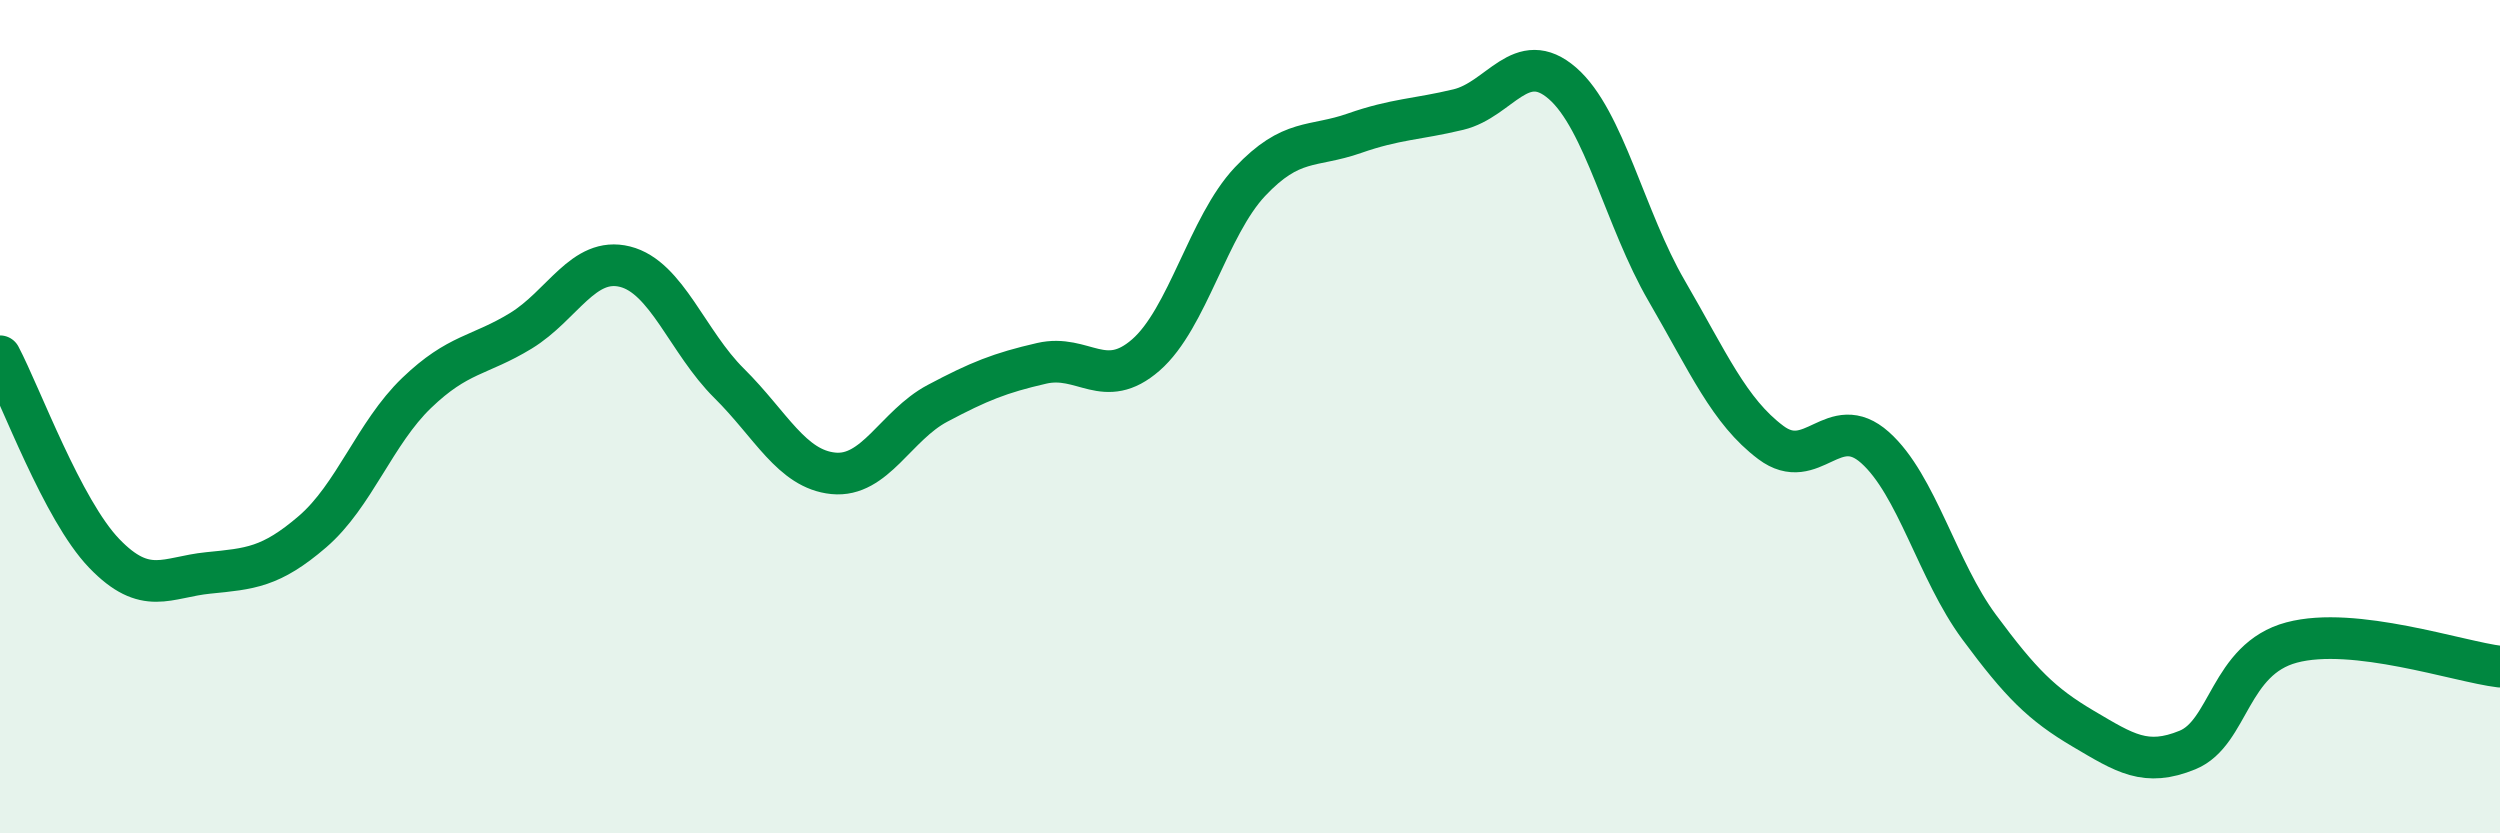 
    <svg width="60" height="20" viewBox="0 0 60 20" xmlns="http://www.w3.org/2000/svg">
      <path
        d="M 0,8.55 C 0.5,9.5 1.5,12.24 2.5,13.28 C 3.5,14.32 4,13.85 5,13.75 C 6,13.65 6.5,13.62 7.5,12.76 C 8.5,11.9 9,10.39 10,9.43 C 11,8.47 11.5,8.55 12.5,7.94 C 13.5,7.33 14,6.15 15,6.4 C 16,6.65 16.5,8.21 17.5,9.2 C 18.5,10.19 19,11.26 20,11.36 C 21,11.46 21.5,10.21 22.5,9.68 C 23.5,9.15 24,8.95 25,8.72 C 26,8.49 26.5,9.39 27.5,8.52 C 28.5,7.65 29,5.42 30,4.36 C 31,3.3 31.5,3.55 32.5,3.2 C 33.5,2.85 34,2.87 35,2.63 C 36,2.39 36.5,1.13 37.5,2 C 38.5,2.87 39,5.26 40,6.98 C 41,8.7 41.5,9.87 42.5,10.62 C 43.5,11.37 44,9.85 45,10.74 C 46,11.63 46.5,13.7 47.5,15.05 C 48.5,16.4 49,16.9 50,17.49 C 51,18.08 51.5,18.41 52.5,18 C 53.5,17.59 53.5,15.82 55,15.42 C 56.5,15.02 59,15.88 60,16L60 20L0 20Z"
        fill="#008740"
        opacity="0.1"
        stroke-linecap="round"
        stroke-linejoin="round"
      />
      <path
        d="M 0,8.55 C 0.5,9.5 1.5,12.24 2.5,13.28 C 3.5,14.32 4,13.85 5,13.75 C 6,13.65 6.5,13.62 7.5,12.76 C 8.5,11.9 9,10.39 10,9.43 C 11,8.47 11.5,8.55 12.5,7.94 C 13.5,7.33 14,6.15 15,6.4 C 16,6.65 16.5,8.21 17.5,9.2 C 18.5,10.19 19,11.26 20,11.36 C 21,11.46 21.5,10.21 22.5,9.68 C 23.5,9.15 24,8.95 25,8.72 C 26,8.49 26.5,9.39 27.5,8.52 C 28.5,7.65 29,5.42 30,4.36 C 31,3.3 31.5,3.55 32.5,3.2 C 33.5,2.85 34,2.87 35,2.63 C 36,2.39 36.5,1.13 37.5,2 C 38.5,2.87 39,5.26 40,6.98 C 41,8.7 41.5,9.87 42.5,10.62 C 43.5,11.37 44,9.85 45,10.74 C 46,11.63 46.5,13.7 47.5,15.05 C 48.5,16.4 49,16.9 50,17.49 C 51,18.08 51.5,18.41 52.5,18 C 53.5,17.59 53.5,15.82 55,15.42 C 56.5,15.02 59,15.88 60,16"
        stroke="#008740"
        stroke-width="1"
        fill="none"
        stroke-linecap="round"
        stroke-linejoin="round"
      />
    </svg>
  